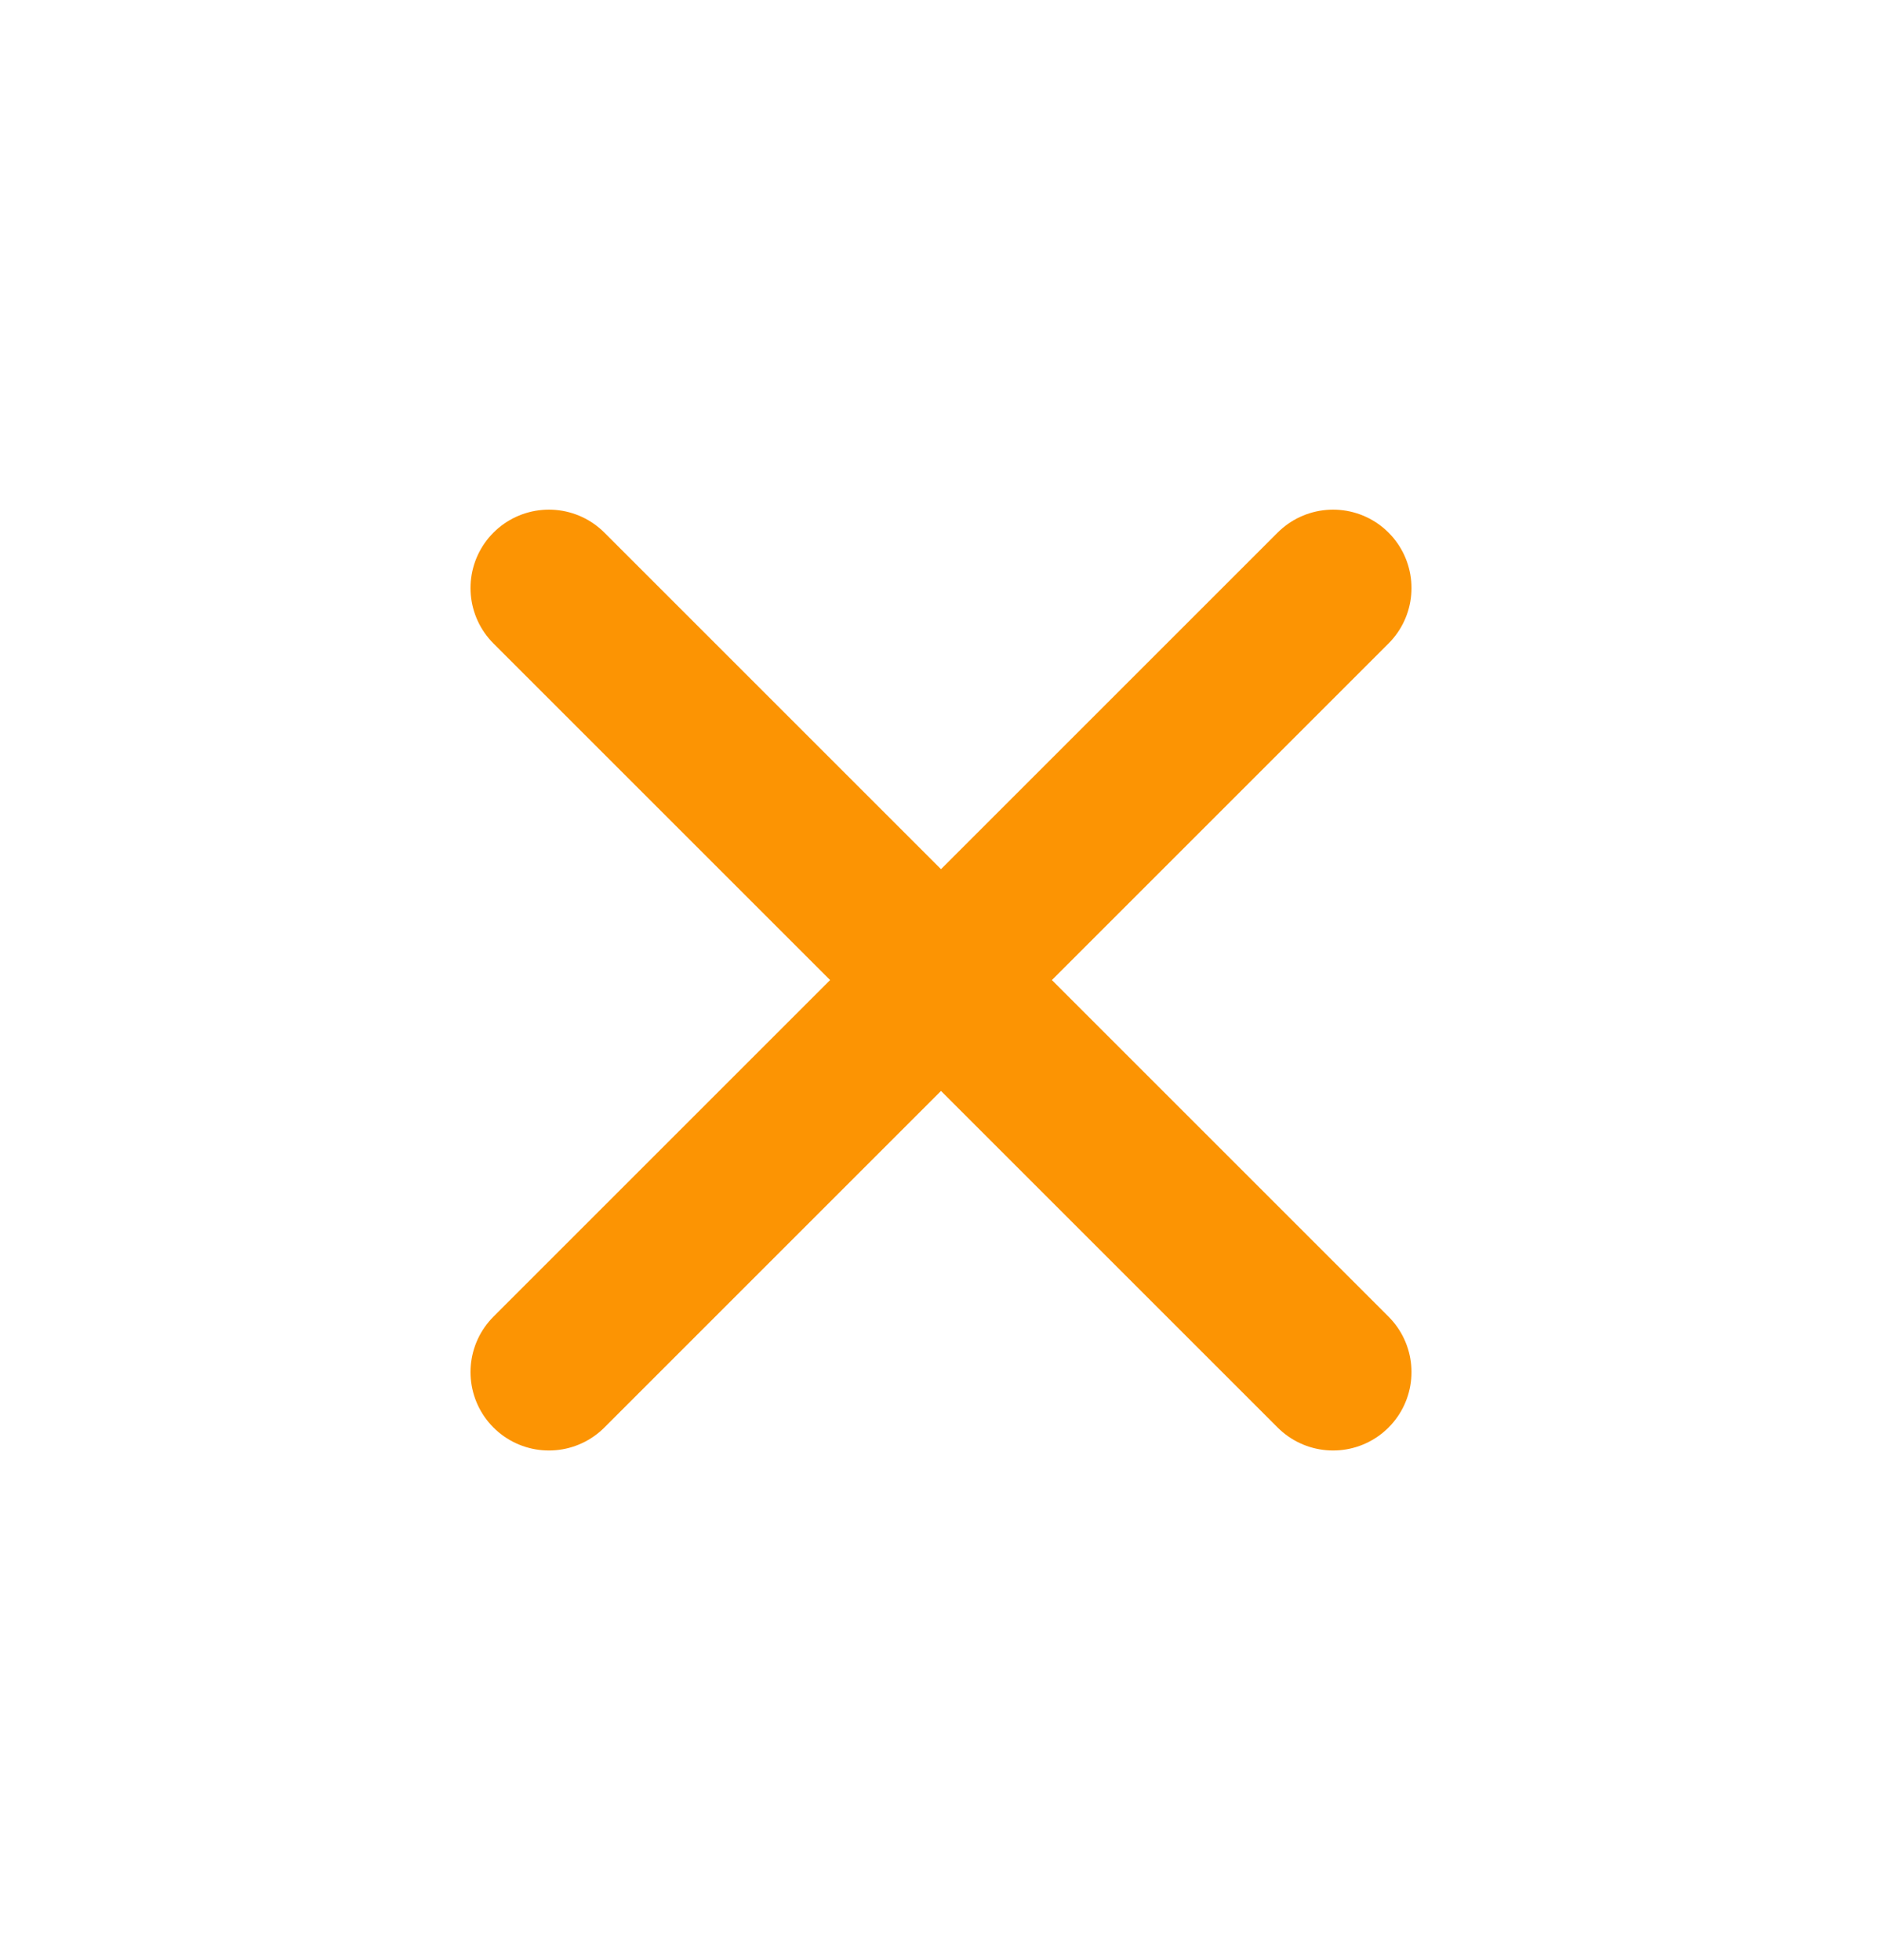 <svg width="24" height="25" viewBox="0 0 24 25" fill="none" xmlns="http://www.w3.org/2000/svg">
<path d="M17 7.5L7 17.5M7 7.5L17 17.5" stroke="#FC9403" stroke-width="2" stroke-linecap="round" stroke-linejoin="round"/>
</svg>
